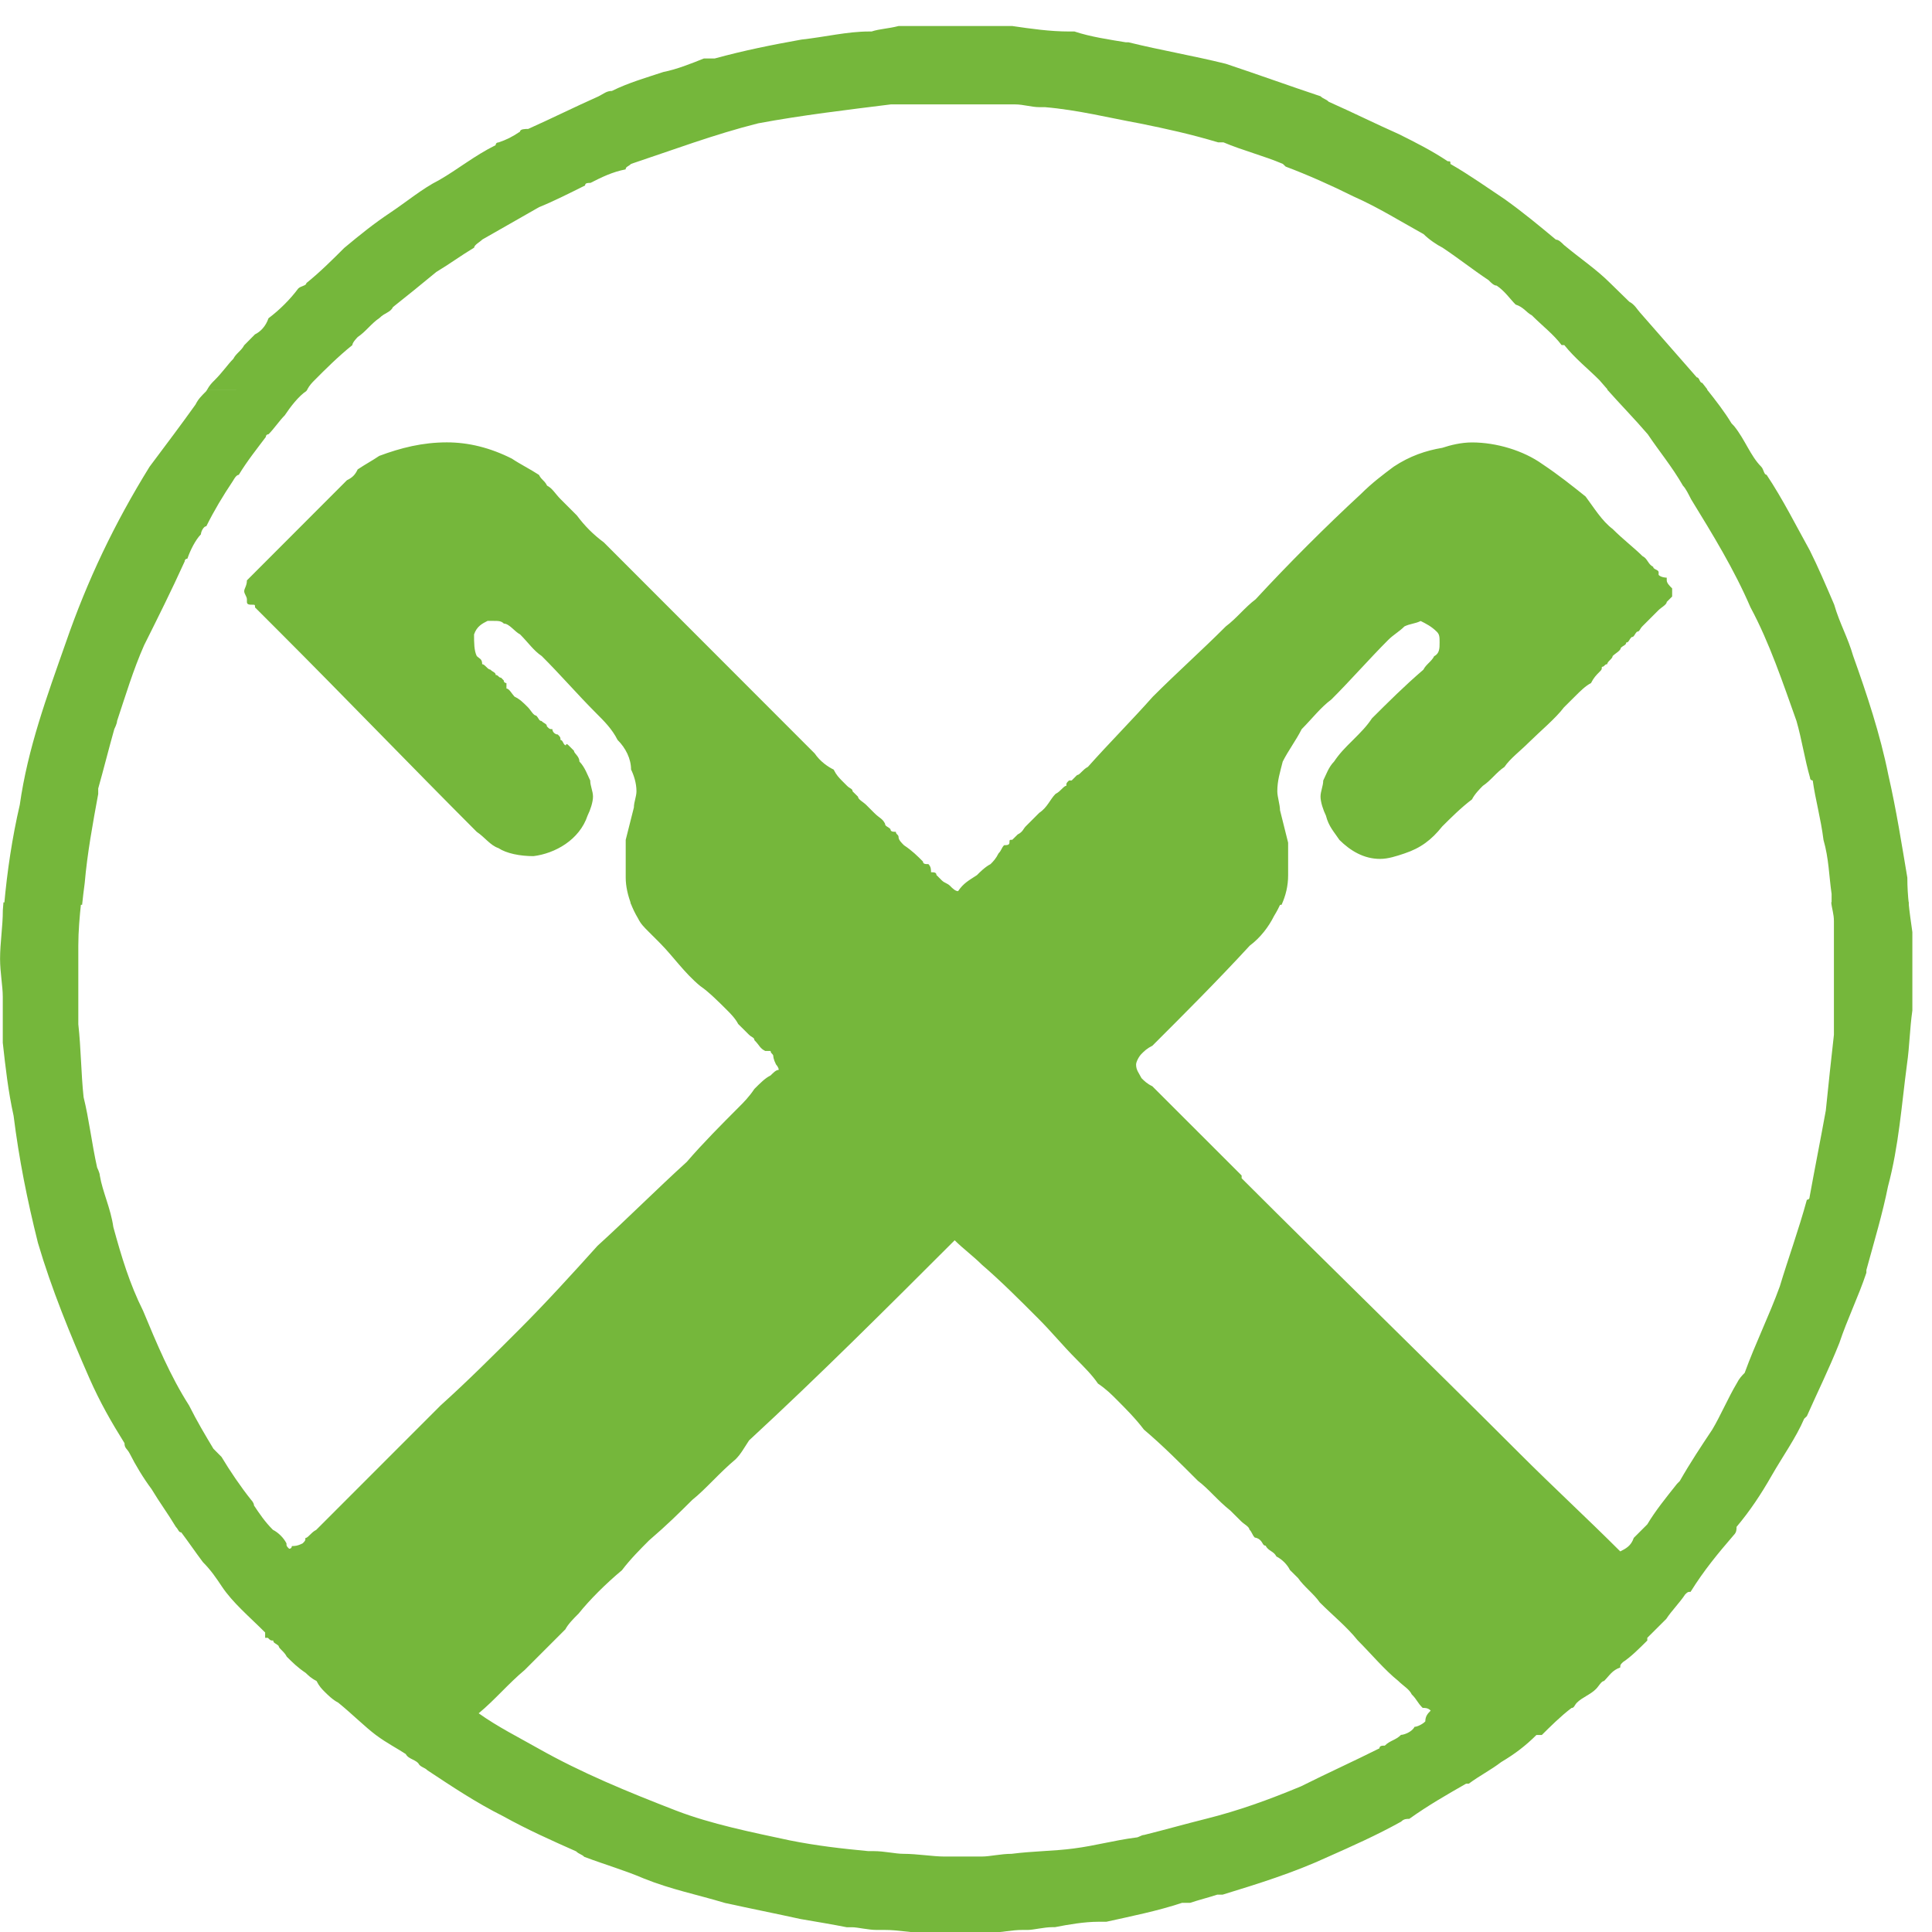 <svg xmlns="http://www.w3.org/2000/svg" viewBox="0 0 30 30"><g fill="#75B73B" fill-rule="evenodd" clip-rule="evenodd"><path d="M19.9 14.05c.064-.142.102-.29.102-.46v-.505l-.126-.504c0-.083-.042-.21-.042-.293 0-.168.042-.294.084-.462.084-.168.21-.335.294-.503.168-.17.294-.337.462-.462.295-.294.588-.63.882-.924.084-.084.168-.126.252-.21.084-.042.168-.042.252-.084.084.042.168.084.252.168.042.042.042.084.042.168s0 .168-.084.21c-.042.084-.126.126-.168.21-.294.252-.546.504-.798.755-.084.126-.168.21-.295.337-.127.125-.21.21-.294.335-.084.084-.126.21-.168.294 0 .083-.042.167-.042.25s.042.21.084.295c.042.168.126.252.21.378.17.168.378.294.63.294.126 0 .252-.042.378-.084.252-.084.42-.21.588-.42.126-.126.294-.294.462-.42.042-.084.126-.168.168-.21.126-.084.21-.21.336-.294.084-.127.252-.253.378-.38.168-.166.42-.377.546-.545l.168-.167c.084-.084.168-.168.252-.21.042-.084.084-.126.126-.168s.042-.042.042-.084c.042 0 .042-.042.084-.042 0-.042.084-.084.084-.126.042-.042.126-.084.126-.126.042-.042.084-.042.084-.084.042 0 .042-.042.084-.084.042 0 .042-.042.084-.084.042 0 .042-.042.084-.084l.252-.252c.042-.042.126-.084.126-.126l.084-.084v-.126c-.042-.042-.084-.084-.084-.126V8.97s-.084 0-.126-.042v-.042c0-.042-.084-.042-.084-.084-.084-.042-.084-.126-.168-.168-.126-.126-.294-.252-.462-.42-.168-.126-.294-.336-.42-.504-.21-.168-.42-.336-.672-.504-.294-.21-.714-.336-1.092-.336-.168 0-.336.042-.462.084-.252.042-.504.126-.756.294-.168.126-.336.252-.504.42-.546.504-1.134 1.092-1.638 1.638-.168.126-.294.294-.462.42-.378.378-.756.714-1.134 1.092-.336.378-.672.713-1.008 1.09-.084.043-.126.127-.168.127l-.084.084H16.6c-.042.04-.042.04-.042.083-.042 0-.084.084-.168.126-.084.083-.126.21-.252.293l-.21.21c-.042.042-.042.084-.125.126l-.084.083c-.044 0-.044 0-.044.042s-.043.042-.083.042c-.042.042-.042.084-.086.126-.042.084-.083.126-.125.168-.084.043-.168.127-.21.17-.126.083-.21.125-.294.25-.04 0-.084-.04-.125-.083-.043-.042-.084-.042-.127-.084l-.084-.084c0-.043-.04-.043-.084-.043 0-.042 0-.084-.04-.126-.044 0-.085 0-.085-.04-.084-.085-.17-.17-.295-.253-.042-.042-.084-.084-.084-.126s-.042-.04-.042-.083c-.042 0-.084 0-.084-.042-.042-.042-.084-.042-.084-.084-.042-.083-.084-.083-.168-.167l-.126-.126c-.042-.042-.126-.084-.126-.126l-.084-.083c0-.042-.042-.042-.084-.084l-.084-.084c-.042-.043-.084-.085-.126-.17-.084-.04-.21-.125-.294-.25L9.377 8.423c-.168-.126-.294-.252-.42-.42l-.252-.252c-.084-.084-.126-.168-.21-.21-.042-.084-.084-.084-.126-.167-.127-.084-.295-.168-.42-.252-.337-.17-.673-.253-1.01-.253-.377 0-.713.084-1.05.21-.125.084-.21.126-.335.21-.04.085-.083.127-.167.168L3.834 9.012c0 .084-.042.126-.042.168s.042.084.042.126v.042c0 .042.042.042.084.042s.042 0 .042.042l.378.378c1.008 1.008 2.016 2.057 3.065 3.107.126.084.21.21.336.252.125.083.335.125.545.125.336-.042.714-.252.84-.63.042-.084.084-.21.084-.294s-.043-.167-.043-.25c-.042-.085-.084-.21-.168-.295 0-.084-.085-.126-.085-.168l-.084-.084c-.04-.042-.04 0-.04 0-.043 0-.043-.083-.085-.083 0-.042 0-.042-.042-.085-.042 0-.084-.04-.084-.083-.043 0-.043 0-.085-.043 0-.042-.042-.042-.084-.084-.04 0-.04-.043-.083-.084-.042 0-.084-.084-.126-.127-.083-.083-.125-.125-.21-.167-.04-.042-.083-.126-.125-.126v-.084s-.042 0-.042-.042l-.042-.042c-.04 0-.04-.042-.083-.042 0-.042-.042-.042-.084-.084-.042 0-.084-.084-.126-.084 0-.084-.042-.084-.084-.126-.042-.084-.042-.21-.042-.336.043-.126.127-.168.21-.21h.085c.084 0 .126 0 .168.042.084 0 .168.126.252.168.126.126.21.252.336.336.295.294.547.588.84.882.127.126.253.252.337.42.126.125.21.293.21.46.042.085.084.21.084.337 0 .084-.04.168-.04.252l-.127.503v.588c0 .132.033.28.09.423L19.9 14.05m5.057-8c.192.217.426.456.63.694.168.252.378.504.546.798.042.042.083.126.126.21.335.546.67 1.092.923 1.68.294.546.504 1.176.714 1.764.084.294.126.587.21.88 0 .043.042.043.042.043.04.293.125.587.167.923.084.294.084.546.126.84v.164l1.2.002c-.016-.144-.024-.28-.024-.42-.085-.503-.17-1.05-.295-1.595-.126-.63-.336-1.26-.546-1.847-.085-.294-.21-.504-.295-.798-.126-.294-.252-.588-.378-.84-.21-.378-.42-.798-.672-1.176-.042 0-.042-.084-.084-.126-.167-.168-.25-.42-.42-.63l-.04-.042c-.106-.176-.243-.353-.384-.53l-1.55.004zm-21.74 0c-.004.005-.01.014-.013.022-.084.084-.126.126-.168.21-.21.294-.462.63-.714.966-.546.882-.966 1.764-1.3 2.73-.295.84-.59 1.638-.715 2.52-.117.502-.197 1.04-.242 1.55l1.21.002c.012-.115.025-.225.04-.335.04-.462.125-.924.21-1.386v-.085c.083-.294.167-.63.25-.923 0 0 .043-.084.043-.126.126-.378.252-.798.42-1.176.21-.42.42-.84.63-1.302 0-.042.042-.042.042-.042.042-.126.126-.294.21-.378 0-.042.042-.126.084-.126.126-.252.252-.462.42-.714 0 0 .042-.084.084-.084.126-.21.294-.42.42-.588 0-.042.042-.042.042-.042.084-.084.168-.21.252-.294.084-.126.21-.294.336-.378l.014-.024-1.554.002z"/><path d="M4.77 6.05c.038-.07.076-.108.113-.145.168-.17.378-.378.588-.546 0-.043.085-.127.085-.127.126-.084.21-.21.336-.294.085-.085.17-.085.21-.17.21-.167.42-.335.673-.545.21-.126.378-.252.588-.378 0-.042.085-.084.127-.126l.882-.503c.21-.084.46-.21.713-.336 0-.04.042-.04.084-.04.168-.085.336-.17.546-.21 0-.043.042-.043.084-.085.63-.21 1.302-.462 1.974-.63.673-.126 1.388-.21 2.06-.294h1.93c.127 0 .253.043.38.043h.083c.504.042 1.008.168 1.47.252.42.085.797.168 1.217.294h.084c.294.125.63.21.923.335l.044.042c.336.126.714.294 1.05.462.378.167.714.377 1.092.587.084.084.21.168.294.21.252.168.462.336.714.504.042.043.084.085.126.085.126.084.21.21.294.294.126.04.168.125.252.167.168.168.336.294.462.462h.042c.168.21.378.376.546.545.04.047.082.096.126.145h1.55c-.027-.037-.054-.07-.08-.103-.042 0-.042-.085-.084-.085l-.882-1.007c-.04-.042-.083-.126-.167-.168L25 4.393c-.21-.21-.462-.378-.714-.588-.042-.042-.084-.084-.126-.084-.252-.21-.504-.42-.798-.63-.252-.167-.546-.377-.84-.545 0-.042 0-.042-.042-.042-.252-.168-.504-.294-.756-.42-.378-.168-.714-.336-1.092-.504-.042-.043-.084-.043-.126-.085-.503-.168-.966-.336-1.47-.504-.504-.125-1.008-.21-1.512-.334h-.042c-.252-.042-.546-.084-.798-.168H16.6c-.294 0-.588-.042-.882-.085h-1.764c-.168.043-.293.043-.42.085h-.04c-.337 0-.674.084-1.052.126-.462.083-.882.167-1.344.293h-.168c-.21.084-.42.168-.63.21-.253.084-.546.168-.798.294-.084 0-.126.043-.21.085-.377.168-.713.336-1.09.505-.043 0-.127 0-.127.042-.126.084-.21.126-.336.168-.043 0-.043.042-.043.042-.336.167-.588.377-.882.545-.252.126-.503.336-.755.504s-.462.337-.714.547c-.168.168-.378.378-.588.546 0 .042-.084.042-.126.084-.126.17-.294.336-.462.462-.042.125-.126.21-.21.25l-.168.17c-.042.083-.126.125-.168.21-.084.083-.168.21-.294.335-.038.037-.075.075-.112.143l1.553.002M8.776 25.306c.042-.084.126-.168.21-.252.168-.21.42-.462.672-.672.126-.168.294-.336.42-.462.293-.252.46-.42.672-.63.21-.168.42-.42.672-.63.084-.084.126-.168.21-.294 1.092-1.008 2.142-2.058 3.192-3.107.125.125.293.25.42.377.293.252.587.546.88.84.21.21.38.42.59.63.125.126.25.252.335.378.125.084.21.168.293.252.126.126.294.294.42.462.294.25.546.503.84.797.168.126.294.294.504.462l.168.167c.042.042.126.084.126.126.043.042.043.084.085.126 0 0 .042 0 .084.04s.04.085.083.085c.042.084.126.084.168.168.085.042.17.126.21.21l.127.126c.084.125.25.25.336.377.21.21.42.378.588.588.21.21.42.462.63.63.085.084.17.126.21.21.085.084.085.126.17.21.04 0 .083 0 .125.042-.042.042-.084.084-.084.168-.04.042-.125.084-.167.084-.042.083-.168.125-.21.125-.084.084-.168.084-.252.167-.04 0-.083 0-.083.042-.42.21-.798.38-1.218.59-.505.21-.967.377-1.47.503-.337.084-.63.168-.967.252-.042 0-.084.04-.126.04-.336.043-.63.127-.966.17-.293.04-.63.04-.965.083-.168 0-.336.042-.462.042h-.587c-.168 0-.42-.042-.63-.042-.126 0-.294-.042-.463-.042h-.084c-.42-.04-.8-.083-1.22-.167-.587-.126-1.217-.252-1.763-.462-.756-.293-1.47-.586-2.142-.966-.294-.167-.63-.335-.924-.545.253-.21.463-.463.715-.673l.63-.63M.054 14.008l-.01.126c0 .252-.043.504-.043.756 0 .21.042.42.042.588v.713c.042.38.084.756.168 1.134.084.672.21 1.302.378 1.974.21.715.504 1.43.798 2.1.168.38.336.673.546 1.01 0 .083.042.083.084.167.084.168.21.378.336.546.126.21.252.378.378.588.042.043.042.085.084.085.126.168.21.294.336.462.126.126.21.252.294.378.168.252.42.462.672.714v.083h.042c.042.042.042.042.084.042 0 .042.042.042.084.084 0 .04.084.083.126.167.084.084.168.168.294.252.042.04.084.083.168.125.042.084.084.126.126.168s.126.126.21.168c.21.17.42.38.588.505s.336.21.462.294c.042.084.168.084.21.167.042.043.084.043.126.085.378.25.756.503 1.176.713.378.21.756.378 1.134.546.042.043.084.043.126.085.336.126.63.21.924.336.42.17.84.253 1.26.38.378.083.798.167 1.176.25.252.043.504.085.714.127h.084c.084 0 .252.042.378.042h.127c.21 0 .377.04.545.04h1.134c.126 0 .294-.04.462-.04h.084c.084 0 .252-.043.378-.043h.042c.21-.042.462-.084.672-.084h.126c.378-.084.798-.168 1.176-.294h.126c.126-.043.294-.085.42-.127h.084c.546-.168 1.092-.336 1.638-.588.378-.168.756-.336 1.134-.546.042-.043.084-.043.126-.043.294-.21.588-.378.882-.546h.042c.168-.125.336-.208.504-.336.21-.125.378-.252.546-.42h.084c.126-.125.294-.293.462-.42.042 0 .042-.04.084-.083.084-.083.21-.125.294-.21.042-.04.084-.125.126-.125.084-.084.126-.168.252-.21 0-.042 0-.042.042-.084.126-.083.252-.21.378-.335v-.042l.295-.294c.083-.127.21-.253.293-.38.042-.04.042-.04.084-.04.21-.337.42-.59.672-.883.042-.042.042-.084.042-.126.21-.25.378-.503.546-.797s.378-.588.504-.882l.042-.04c.168-.38.336-.715.504-1.135.126-.378.294-.714.42-1.092v-.042c.126-.46.252-.88.336-1.3.168-.63.21-1.26.294-1.892.042-.293.042-.544.084-.838v-1.218c-.022-.156-.045-.312-.06-.47l-1.2.007c.01.102.042.18.042.294v1.764c-.042.378-.084.757-.126 1.176-.084.462-.168.882-.252 1.344 0 .042-.042.042-.042.042-.126.462-.294.924-.42 1.344-.168.462-.378.882-.546 1.344-.042.042-.084.084-.126.168-.126.21-.252.504-.378.714-.168.252-.336.504-.504.798l-.042.042c-.167.21-.337.42-.462.63l-.21.21c-.042.126-.126.168-.21.21-.504-.504-1.05-1.008-1.554-1.512l-.042-.042c-1.428-1.428-2.855-2.813-4.283-4.24v-.043l-1.387-1.386c-.084-.04-.126-.084-.168-.126-.042-.082-.084-.126-.084-.21 0-.042.043-.126.085-.167.042-.043.084-.084.168-.126.504-.503 1.008-1.007 1.512-1.554.168-.126.294-.294.378-.462.042-.068.078-.137.11-.207L9.788 14.01c.032.09.073.173.12.252.042.084.084.126.168.21l.168.168c.21.21.377.462.63.672.126.084.294.252.42.378.042.042.126.126.168.21l.168.167c.042.042.084.042.084.084.084.085.084.127.168.168h.084c0 .043.042.043.042.084 0 0 0 .043.042.126 0 0 .042.044.042.084-.042 0-.084.044-.126.086-.084.04-.168.126-.252.21-.084.125-.168.21-.252.293-.252.253-.546.547-.798.84-.463.42-.924.883-1.386 1.303-.378.42-.798.882-1.218 1.302-.378.378-.798.798-1.218 1.176l-1.932 1.933c-.084.042-.126.126-.168.126 0 .04 0 .04-.042.083-.084.042-.126.042-.168.042 0 0 0 .042-.042.042-.042-.042-.042-.042-.042-.084-.042-.084-.126-.168-.21-.21-.126-.126-.21-.252-.294-.378 0-.042-.042-.084-.042-.084-.168-.21-.336-.46-.462-.67l-.126-.127c-.126-.21-.252-.42-.378-.672-.294-.46-.504-.965-.714-1.47-.21-.42-.336-.84-.462-1.3-.042-.295-.168-.547-.21-.8 0-.04-.042-.125-.042-.125-.084-.378-.126-.756-.21-1.092-.04-.377-.04-.756-.082-1.133v-1.218c0-.226.02-.45.044-.677l-1.21.004z"/></g></svg>